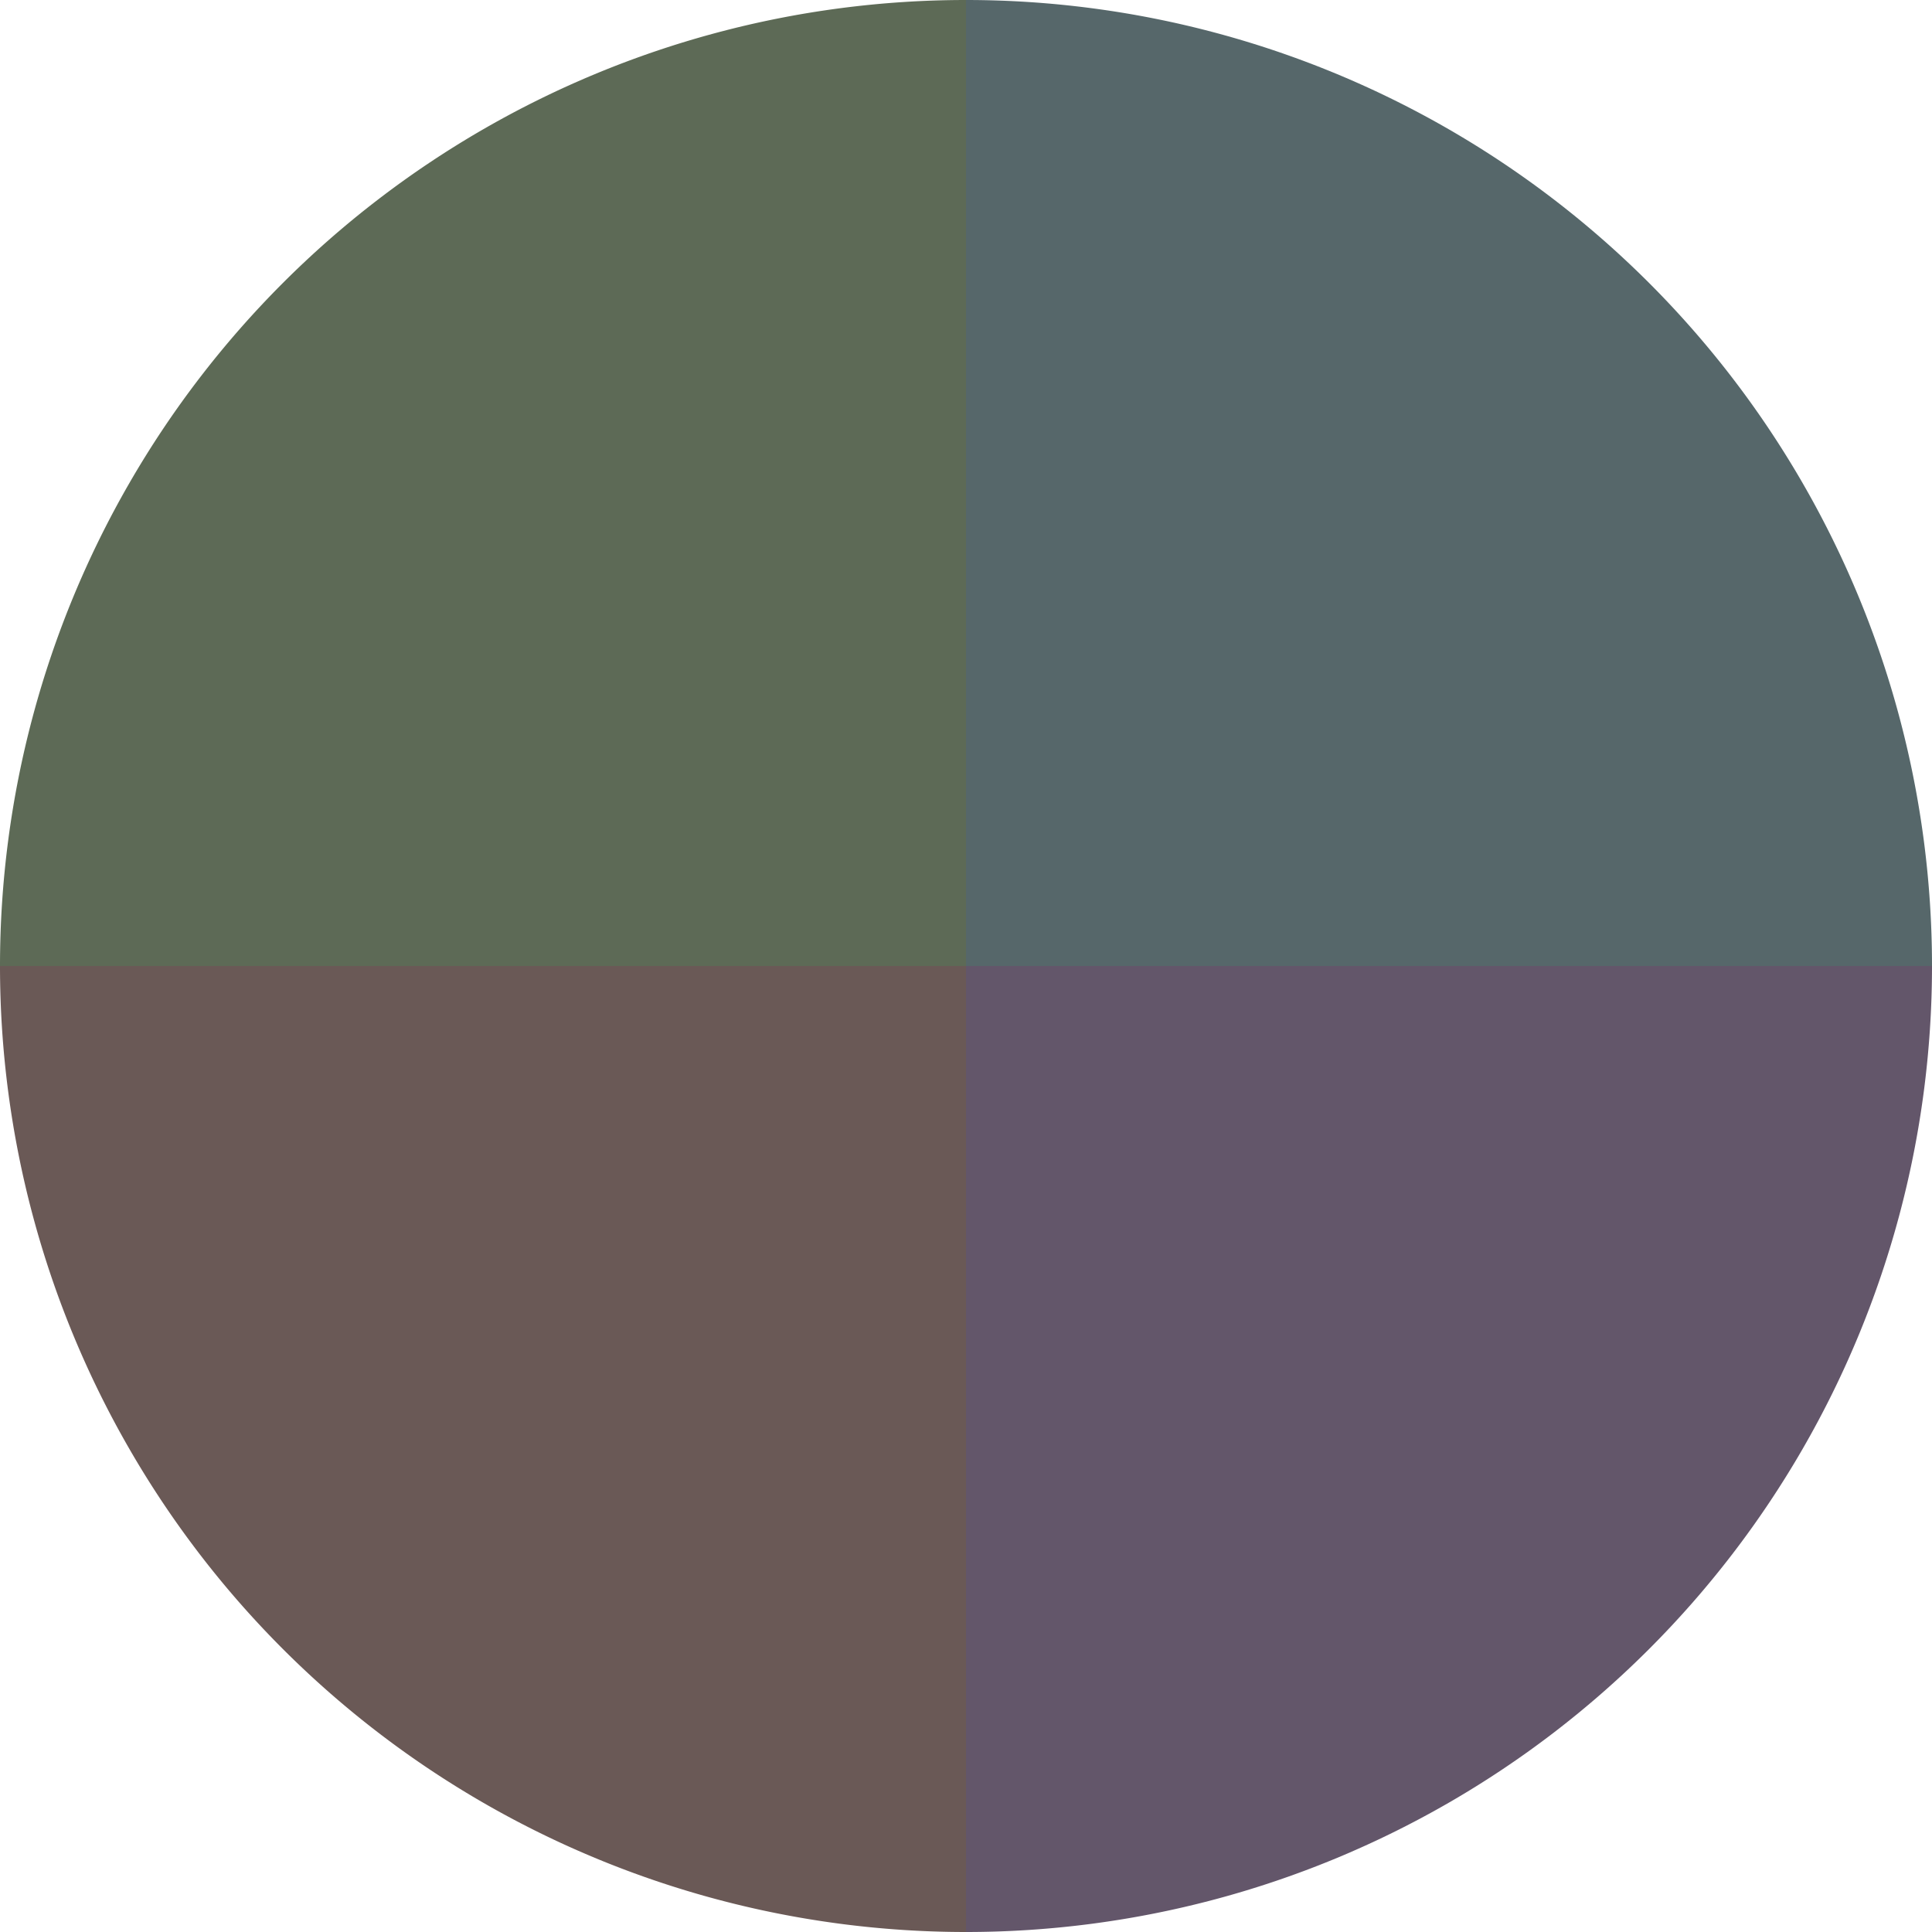 <?xml version="1.0" standalone="no"?>
<svg width="500" height="500" viewBox="-1 -1 2 2" xmlns="http://www.w3.org/2000/svg">
        <path d="M 0 -1 
             A 1,1 0 0,1 1 0             L 0,0
             z" fill="#56676a" />
            <path d="M 1 0 
             A 1,1 0 0,1 0 1             L 0,0
             z" fill="#63566a" />
            <path d="M 0 1 
             A 1,1 0 0,1 -1 0             L 0,0
             z" fill="#6a5956" />
            <path d="M -1 0 
             A 1,1 0 0,1 -0 -1             L 0,0
             z" fill="#5d6a56" />
    </svg>
